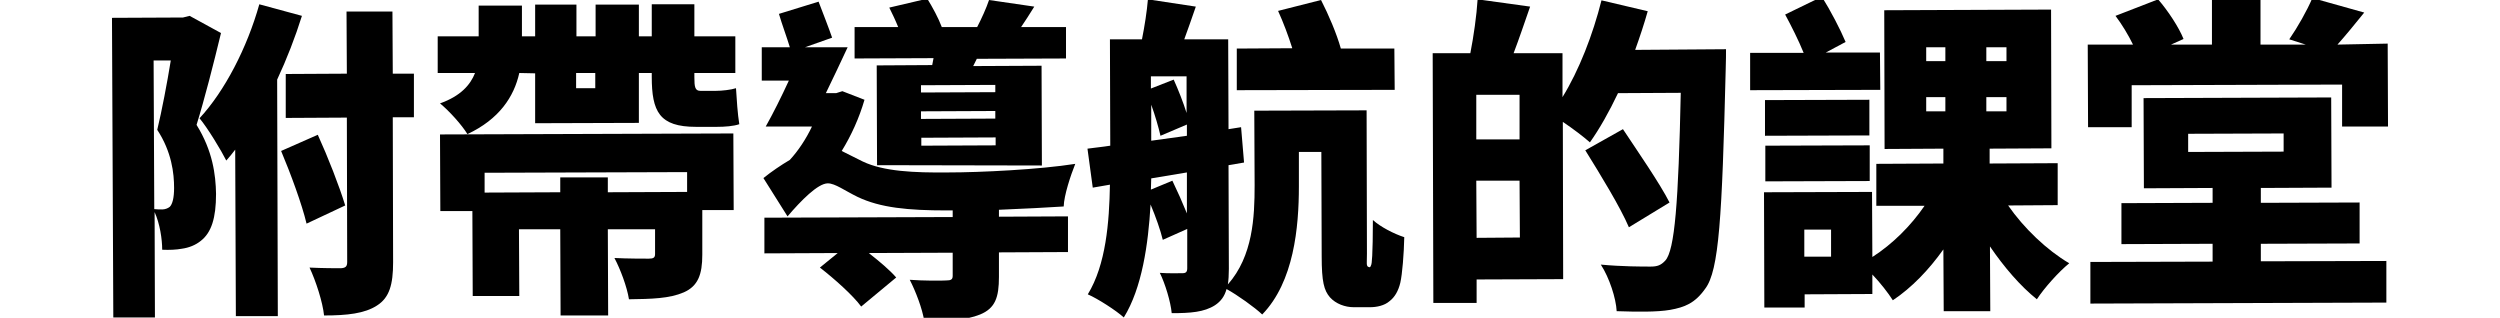 <?xml version="1.0" encoding="utf-8"?>
<!-- Generator: Adobe Illustrator 24.0.0, SVG Export Plug-In . SVG Version: 6.00 Build 0)  -->
<svg version="1.1" id="Layer_1" xmlns="http://www.w3.org/2000/svg" xmlns:xlink="http://www.w3.org/1999/xlink" x="0px" y="0px"
	 width="756.8px" height="96.2px" viewBox="0 0 756.8 96.2" style="enable-background:new 0 0 756.8 96.2;" xml:space="preserve">
<title>nav_ttl.svg</title>
<g>
	<path d="M66.9,10c-2.2,9.1-5,20.1-7.4,27.8c4.9,7.9,5.8,15.1,5.9,20.9c0,7.3-1.4,11.7-4.6,14.2c-1.6,1.3-3.6,2.1-5.8,2.4
		c-1.6,0.3-3.7,0.4-5.9,0.3c0-3.2-0.7-7.9-2.3-11.4l0.1,31.9l-12.6,0L33.9,5.4l21.5-0.1l2-0.5L66.9,10z M46.7,63.3
		c0.9,0.1,1.6,0.1,2.4,0.1c0.8,0,1.7-0.3,2.3-0.8c0.8-0.8,1.3-2.7,1.3-5.7c0-4.4-0.7-10.9-5.1-17.6c1.4-5.8,3-14.2,4.1-21l-5.2,0
		L46.7,63.3z M91.4,4.8c-2,6.4-4.6,13.1-7.5,19.3l0.2,71.6l-12.7,0l-0.2-50.4c-0.9,1.2-1.8,2.3-2.7,3.3c-1.5-3-5.6-9.8-8.1-12.8
		C68,27.6,74.8,14.5,78.5,1.3L91.4,4.8z M96.2,40.8c3.1,6.8,6.5,15.5,8.3,21.4l-11.7,5.5c-1.4-5.9-4.8-15.1-7.7-22L96.2,40.8z
		 M125.3,35.5l-6.4,0l0.1,43.9c0,6.7-1.1,10.7-4.9,13.1c-3.7,2.4-9,3-16,3c-0.4-4-2.5-10.5-4.4-14.5c4,0.2,8.1,0.2,9.5,0.2
		c1.4-0.1,1.9-0.5,1.9-1.9L105,35.6l-18.5,0.1l0-13.3l18.5-0.1l-0.1-18.8l13.9,0l0.1,18.8l6.4,0L125.3,35.5z"/>
	<path d="M157.2,22.1c-1.6,7.2-6.1,14-15.7,18.5c-1.7-2.8-5.5-7-8.3-9.3c6.2-2.2,9.2-5.6,10.6-9.2l-11.3,0l0-11.1l12.4,0l0-9.3
		l13.1,0l0,9.3l4,0l0-9.6l12.5,0l0,9.6l5.8,0l0-9.6l13.1,0l0,9.6l3.9,0l0-9.7l12.9,0l0,9.7l12.4,0l0,11.1l-12.4,0l0,1.3
		c0,2.9,0.2,4.1,1.8,4.1l4.8,0c1.7,0,4.5-0.3,6-0.8c0.2,3.3,0.5,7.9,1,10.9c-1.7,0.6-4.4,0.8-6.8,0.8l-6.3,0
		c-11.1,0-13.4-4.6-13.4-15.2l0-1.1l-3.9,0l0,15.1l-31.4,0.1l0-15.1L157.2,22.1z M222,40.4l0.1,23.2l-9.5,0l0,13.5
		c0,6-1.3,9.5-5.6,11.4c-4.4,1.9-9.8,2-16.6,2.1c-0.6-3.8-2.6-9.1-4.4-12.5c3.7,0.2,9.1,0.2,10.4,0.2c1.4,0,1.9-0.3,1.9-1.4l0-7.5
		l-14.3,0l0.1,26.1l-14.4,0l-0.1-26.1l-12.5,0l0.1,20.2l-14.1,0L143,63.9l-9.7,0l-0.1-23.2L222,40.4z M146.7,52.3l0,6l22.9-0.1
		l0-4.5l14.4,0l0,4.5l24-0.1l0-6L146.7,52.3z M174.4,22.1l0,4.6l5.8,0l0-4.6L174.4,22.1z"/>
	<path d="M302.4,65.6l20.9-0.1l0,10.8l-20.9,0.1l0,7.4c0,6.2-1.1,9.5-5.7,11.4c-4.4,1.8-9.9,1.9-16.9,2c-0.6-3.8-2.6-9-4.4-12.5
		c4,0.3,9.6,0.3,11,0.2c1.5,0,2-0.3,2-1.4l0-7l-25.4,0.1c3.2,2.5,6.4,5.2,8.3,7.4l-10.6,8.8c-2.4-3.3-8.1-8.4-12.5-11.8l5.4-4.4
		l-22.2,0.1l0-10.8l57-0.2l0-2l-1.8,0c-11.7,0-20.1-0.8-27-4.1c-3.9-1.9-6.8-4.1-9-4.1c-3,0-8.1,5.2-12.2,10l-7.3-11.6
		c2.5-2,5.3-3.9,8-5.5c2.5-2.7,4.9-6.3,6.7-10.1l-14,0c2.2-3.9,4.7-8.9,7-13.9l-8.2,0l0-10.1l8.5,0c-0.9-3-2.4-7-3.3-10.1l12-3.7
		c1.3,3.4,3.1,8,4.1,10.9l-8.2,2.9l12.9,0c-2.1,4.5-4.4,9.4-6.6,13.9l3.1,0l1.9-0.6l6.7,2.6c-1.6,5.5-4,10.8-6.9,15.5
		c1.7,0.8,3.7,1.9,6.4,3.2c6.3,3,15.5,3.4,25.7,3.3c10,0,27.9-0.9,38.6-2.6c-1.4,3.5-3.4,9.5-3.5,12.9c-4.7,0.3-12.1,0.7-19.6,1
		L302.4,65.6z M282.6,17.6l-23.9,0.1l0-9.5l13.2,0c-0.8-2-1.8-4.1-2.7-5.9l11.5-2.7c1.6,2.6,3.4,5.9,4.4,8.6l10.7,0
		c1.4-2.7,2.8-5.8,3.6-8.2l13.7,2c-1.4,2.3-2.8,4.4-4,6.2l13.6,0l0,9.5l-27,0.1l-1.1,2.2l20.7-0.1l0.1,30.2L265.5,50l-0.1-30.2
		l16.8-0.1L282.6,17.6z M301.3,25.7l-22.5,0.1l0,2.2l22.5-0.1L301.3,25.7z M301.3,33.6l-22.5,0.1l0,2.3l22.5-0.1L301.3,33.6z
		 M301.4,41.6l-22.5,0.1l0,2.4l22.5-0.1L301.4,41.6z"/>
	<path d="M414.5,80.9c0.2,0,0.4-0.1,0.5-0.5c0.2-0.3,0.3-1.1,0.4-3c0.1-1.8,0.2-5.8,0.2-10.8c2.3,2.1,6.4,4.2,9.5,5.2
		c-0.1,5-0.6,11.2-1.2,13.8c-0.6,2.5-1.7,4.4-3.3,5.6c-1.5,1.3-3.8,1.8-5.9,1.8l-4.9,0c-2.6,0-5.4-1-7.2-3
		c-1.8-2.1-2.5-4.7-2.5-12.4L400,46l-6.8,0l0,10.4c0,12.4-1.5,28.9-11.1,38.8c-2.2-2.1-7.5-5.9-10.8-7.7c-0.6,2.2-1.7,3.7-3.5,4.9
		c-3.3,2.1-7.4,2.4-13.1,2.4c-0.3-3.4-2-9-3.6-12.2c2.7,0.2,5.8,0.1,6.9,0.1c1,0,1.4-0.4,1.4-1.5l0-11.9l-7.4,3.3
		c-0.7-2.9-2.1-6.9-3.7-10.7c-0.7,12.1-2.6,25.3-8.1,34.2c-2.3-2.1-7.9-5.7-10.9-7c5.5-9,6.5-21.8,6.7-33.2l-5.2,0.9l-1.6-11.8
		c2.1-0.3,4.4-0.5,6.9-0.9l-0.1-32.2l9.7,0c0.8-4,1.5-8.5,1.8-12.1l14.5,2.2c-1.2,3.5-2.4,6.9-3.5,9.9l13.3,0l0.1,27.2l3.8-0.6
		l0.9,10.7l-4.7,0.8l0.1,31.4c0,1.8-0.1,3.4-0.3,4.7c7.6-8.6,8.1-20.4,8.1-30l-0.1-22.6l34-0.1l0.1,43.4c0,2-0.1,3,0,3.4
		c0.1,0.4,0.3,0.6,0.5,0.6L414.5,80.9z M354.9,54.7c1.5,3.1,3.1,6.7,4.4,9.9l0-12.4l-10.8,1.8l-0.1,3.4L354.9,54.7z M359.2,23.1
		l-10.8,0l0,3.7l6.9-2.7c1.4,3.1,2.9,6.9,3.9,10.1L359.2,23.1z M348.5,42.6l10.8-1.5l0-3.4l-8,3.4c-0.6-2.6-1.6-6.1-2.8-9.4
		L348.5,42.6z M422.2,27.2l-47.8,0.1l0-12.6l16.8-0.1c-1.2-3.8-2.7-7.8-4.3-11.3L399.9,0c2.3,4.5,4.7,10.1,6,14.7l16.2,0L422.2,27.2
		z"/>
	<path d="M522.5,14.9c0,0,0,4.6-0.1,6.3c-1.1,44.5-2,60.7-6.2,66.2c-3.1,4.4-6.2,5.6-10.6,6.4c-4,0.7-10.2,0.6-16.2,0.4
		c-0.2-3.9-2.2-10.1-4.8-14.1c6.4,0.6,12.4,0.6,15.1,0.6c2,0,3.1-0.4,4.4-1.8c2.9-3.1,4-17.8,4.7-50.8l-19,0.1
		c-2.7,5.7-5.6,10.8-8.5,14.9c-1.8-1.6-5.2-4.2-8.2-6.2l0.1,47.6l-26.2,0.1l0,7.1l-13.1,0l-0.2-75.6l11.4,0c1-5.1,1.9-11.4,2.2-16.3
		L463.2,2c-1.7,4.9-3.4,9.9-5,14.1l14.8,0l0,13.3c5-8.1,9.2-18.9,11.8-29.3l14,3.3c-1.1,3.9-2.4,7.8-3.8,11.7L522.5,14.9z M460,28.7
		l-13.1,0l0,13.5l13.1,0L460,28.7z M460.1,71.9l-0.1-17.2l-13.1,0L447,72L460.1,71.9z M493.1,68.8c-2.6-6.1-8.6-15.9-13.2-23.3
		l11.4-6.4c4.5,6.8,11.1,16.3,14.1,22.2L493.1,68.8z"/>
	<path d="M569.2,27.2l-39.4,0.1l0-11.3l16.2,0c-1.5-3.7-3.7-8.1-5.6-11.6L551.5-1c2.7,4.3,5.6,9.9,7.2,13.7l-6,3.2l16.4,0
		L569.2,27.2z M607.9,62.2c4.8,6.9,11.7,13.5,18.5,17.5c-3.1,2.5-7.6,7.5-9.8,10.9c-5-4-9.9-9.7-14.2-16l0.1,19.6l-14.1,0l-0.1-18.7
		c-4.4,6.2-9.6,11.6-15.3,15.4c-1.4-2.2-3.8-5.3-6.2-7.8l0,5.9l-20.5,0.1l0,4l-12.2,0L534,58.2l32.7-0.1l0.1,19.7
		c6.1-3.9,11.7-9.5,15.8-15.5l-14.6,0l0-12.7l20.3-0.1l0-4.5l-17.8,0.1l-0.1-42l50.5-0.2l0.1,42L602.3,45l0,4.5l20.6-0.1l0,12.7
		L607.9,62.2z M565.9,41l-31.6,0.1l0-10.8l31.6-0.1L565.9,41z M534.4,44.1L566,44l0,10.8l-31.6,0.1L534.4,44.1z M554.3,69.5l-8.1,0
		l0,8.2l8.1,0L554.3,69.5z M583.1,18.5l5.8,0l0-4.2l-5.8,0L583.1,18.5z M583.1,33.7l5.8,0l0-4.3l-5.8,0L583.1,33.7z M607.4,14.3
		l-6.1,0l0,4.2l6.1,0L607.4,14.3z M607.4,29.4l-6.1,0l0,4.3l6.1,0L607.4,29.4z"/>
	<path d="M722.8,13.2l0.1,25.1l-13.9,0l0-12.7l-63.7,0.2l0,12.7l-13.2,0L632,13.5l13.7,0c-1.4-2.9-3.4-6.2-5.3-8.7l12.9-5
		c3.1,3.6,6.3,8.5,7.7,12l-3.8,1.7l12.4,0l0-14.3l14.7,0l0,14.3l13.7,0l-5-1.6c2.5-3.6,5.4-8.7,7-12.5l15.7,4.4
		c-2.9,3.6-5.7,7-8.1,9.7L722.8,13.2z M684.4,79.1l38-0.1l0,12.6l-89.6,0.3l0-12.6l37-0.1l0-5.4l-27.6,0.1l0-12.4l27.6-0.1l0-4.5
		l-20.8,0.1l-0.1-27.3l56.8-0.2l0.1,27.3l-21.4,0.1l0,4.5l29.9-0.1l0,12.4l-29.9,0.1L684.4,79.1z M662.4,46l28.9-0.1l0-5.5
		l-28.9,0.1L662.4,46z"/>
</g>
</svg>
